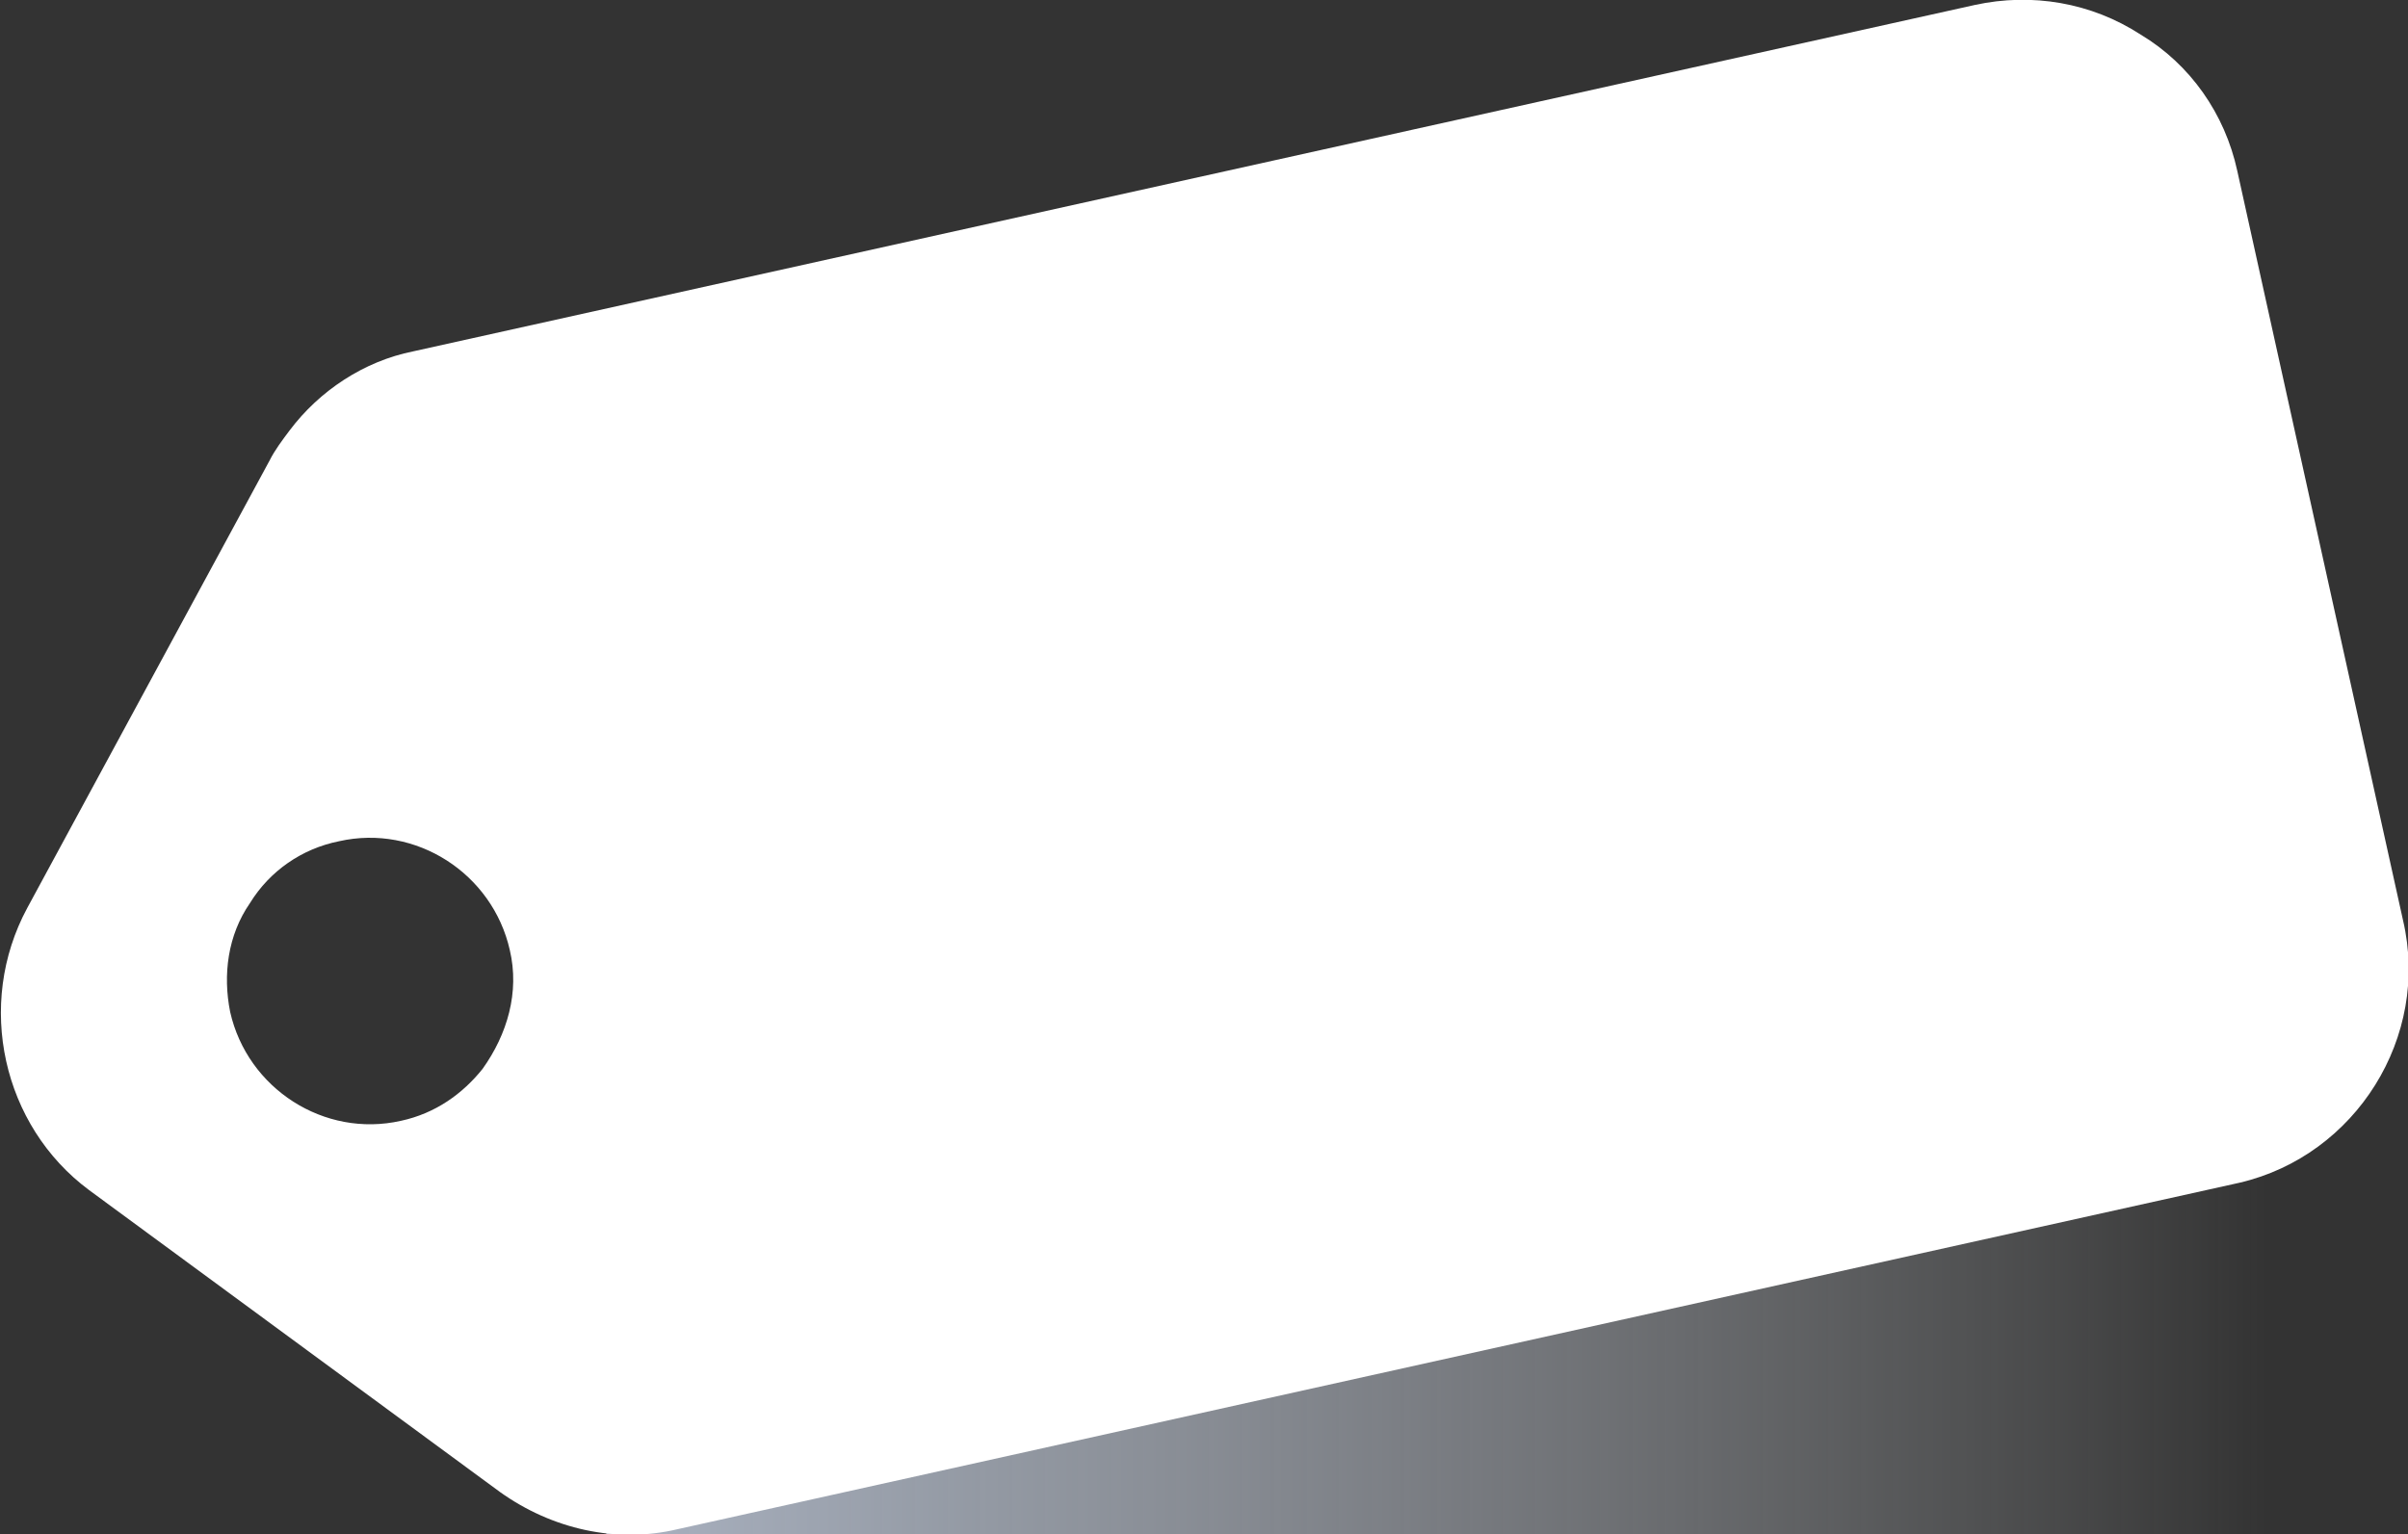 <?xml version="1.0" encoding="UTF-8"?> <!-- Generator: Adobe Illustrator 21.0.2, SVG Export Plug-In . SVG Version: 6.00 Build 0) --> <svg xmlns="http://www.w3.org/2000/svg" xmlns:xlink="http://www.w3.org/1999/xlink" id="Слой_1" x="0px" y="0px" viewBox="0 0 97.3 62" style="enable-background:new 0 0 97.3 62;" xml:space="preserve"><rect x="0" y="0" width="97.3" height="62" fill="#333333" stroke="none"/> <style type="text/css"> .st0{fill:none;} .st1{fill:#FFFFFF;} .st2{fill:url(#SVGID_1_);} </style> <linearGradient id="SVGID_1_" gradientUnits="userSpaceOnUse" x1="24.532" y1="49.091" x2="91.626" y2="49.091"> <stop offset="0" style="stop-color:#A9B1C0"></stop> <stop offset="0.217" style="stop-color:#AFB7C4;stop-opacity:0.782"></stop> <stop offset="0.506" style="stop-color:#C0C6D1;stop-opacity:0.494"></stop> <stop offset="0.833" style="stop-color:#DBE0E6;stop-opacity:0.167"></stop> <stop offset="1" style="stop-color:#ECF0F3;stop-opacity:0"></stop> </linearGradient> <rect x="24.5" y="36.2" class="st2" width="67.1" height="25.8"></rect> <path class="st1" d="M97.1,37.2L90.4,6.9c-0.5-2.3-1.9-4.3-3.9-5.5c-2-1.3-4.4-1.7-6.7-1.2l-63.1,14c-2,0.4-3.8,1.6-5,3.2 c-0.3,0.4-0.6,0.8-0.8,1.2L1.1,36.7c-2.1,3.9-1,8.8,2.5,11.4l16.6,12.2c2.1,1.5,4.7,2.1,7.2,1.5l63.1-14 C95.2,46.7,98.2,41.9,97.1,37.2z M19.5,43.2c-0.8,1-1.9,1.8-3.3,2.1c-3.1,0.7-6.2-1.3-6.9-4.4c-0.3-1.5-0.1-3.1,0.8-4.4 c0.8-1.3,2.1-2.2,3.6-2.5c3.1-0.7,6.2,1.3,6.9,4.4C21,40.1,20.5,41.8,19.5,43.2z"></path> </svg> 